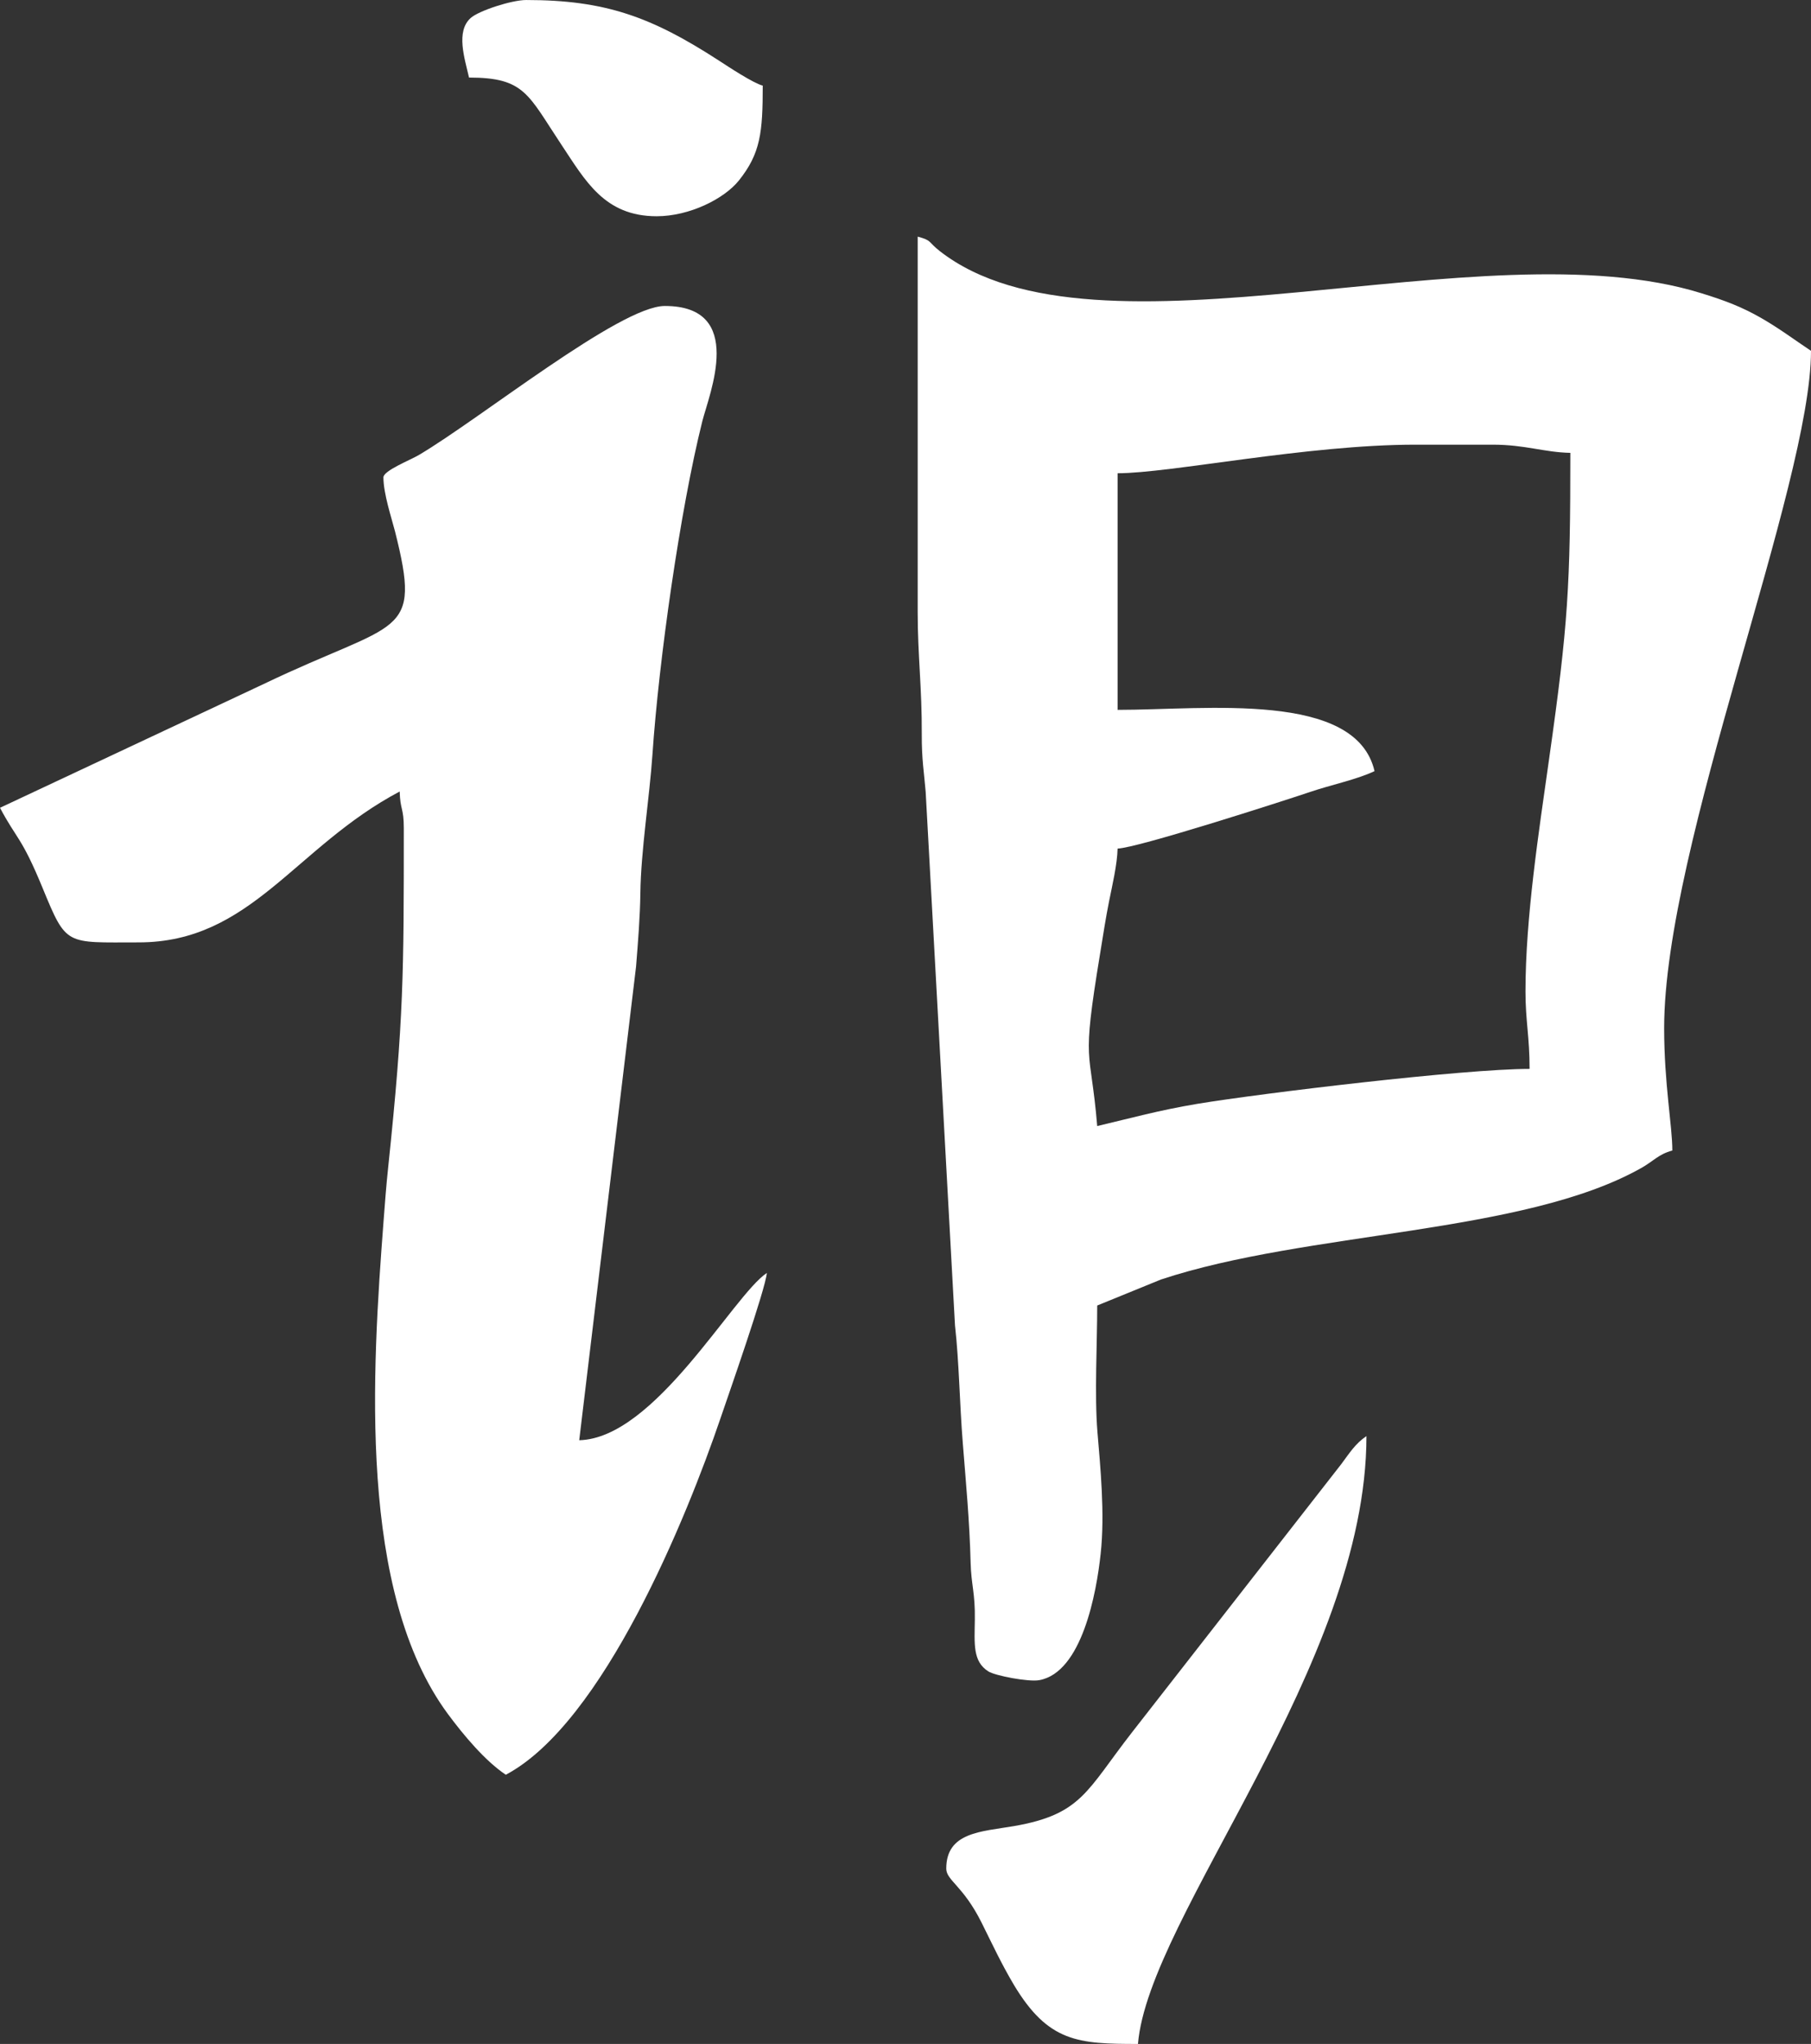 <?xml version="1.0" encoding="UTF-8"?>
<!-- Creator: CorelDRAW 2021 (64-Bit) -->
<svg xmlns="http://www.w3.org/2000/svg" xmlns:xlink="http://www.w3.org/1999/xlink" xmlns:xodm="http://www.corel.com/coreldraw/odm/2003" xml:space="preserve" width="444px" height="501px" version="1.1" style="shape-rendering:geometricPrecision; text-rendering:geometricPrecision; image-rendering:optimizeQuality; fill-rule:evenodd; clip-rule:evenodd" viewBox="0 0 16.796 18.952">
 <rect x="0" y="0" width="16.796" height="18.952" fill="#333333" stroke="none"/>
 <defs>
  <style type="text/css">
   <![CDATA[
    .fil0 {fill:white}
   ]]>
  </style>
 </defs>
 <g id="Layer_x0020_1">
  <path class="fil0" d="M14.148 9.192c0,0.275 0.038,0.42 0.038,0.719 -0.611,0 -2.48,0.225 -3.081,0.324 -0.363,0.061 -0.61,0.131 -0.929,0.206 -0.063,-0.757 -0.15,-0.526 0.027,-1.6 0.029,-0.178 0.052,-0.329 0.083,-0.484 0.028,-0.14 0.076,-0.343 0.079,-0.489 0.179,-0.004 1.512,-0.433 1.783,-0.524 0.193,-0.066 0.434,-0.115 0.6,-0.194 -0.173,-0.746 -1.564,-0.568 -2.383,-0.568l0 -2.194c0.488,0 1.758,-0.265 2.762,-0.265l0.718 0c0.299,0 0.476,0.071 0.719,0.076 0,1.229 -0.02,1.591 -0.196,2.831 -0.096,0.681 -0.22,1.477 -0.22,2.162zm-3.972 2.913l0.591 -0.241c1.355,-0.449 3.361,-0.418 4.453,-1.033 0.115,-0.064 0.161,-0.129 0.29,-0.163 0,-0.229 -0.076,-0.619 -0.076,-1.135 0,-1.693 1.362,-5.033 1.362,-6.28 -0.156,-0.104 -0.29,-0.205 -0.456,-0.301 -0.18,-0.104 -0.339,-0.165 -0.56,-0.233 -2.042,-0.635 -5.608,0.743 -7.063,-0.39 -0.112,-0.087 -0.07,-0.099 -0.206,-0.135l0 3.48c0,0.405 0.04,0.703 0.038,1.135 -0.001,0.237 0.021,0.351 0.036,0.532l0.272 4.948c0.039,0.349 0.042,0.716 0.073,1.1 0.028,0.355 0.062,0.711 0.072,1.101 0.005,0.202 0.043,0.283 0.039,0.528 -0.003,0.223 -0.021,0.388 0.126,0.48 0.064,0.04 0.373,0.099 0.471,0.081 0.396,-0.071 0.531,-0.807 0.57,-1.172 0.041,-0.373 -0.004,-0.815 -0.03,-1.131 -0.028,-0.344 -0.002,-0.814 -0.002,-1.171z"></path>
  <path class="fil0" d="M3.556 4.426c0,0.151 0.075,0.375 0.107,0.499 0.252,0.998 0.038,0.815 -1.217,1.417l-2.446 1.148c0.155,0.293 0.199,0.267 0.394,0.741 0.225,0.546 0.21,0.507 0.892,0.507 1.044,0 1.447,-0.884 2.421,-1.399 0.004,0.171 0.038,0.15 0.038,0.34 0,1.342 0,1.767 -0.145,3.146 -0.018,0.167 -0.032,0.356 -0.042,0.488 -0.107,1.401 -0.241,3.449 0.597,4.581 0.144,0.194 0.342,0.432 0.536,0.562 0.906,-0.48 1.681,-2.394 1.991,-3.305 0.077,-0.226 0.417,-1.195 0.43,-1.348 -0.315,0.21 -1.038,1.535 -1.74,1.551l0.527 -4.391c0.019,-0.236 0.037,-0.464 0.04,-0.679 0.005,-0.4 0.085,-0.889 0.112,-1.287 0.059,-0.872 0.257,-2.271 0.463,-3.093 0.063,-0.249 0.406,-1.067 -0.348,-1.067 -0.416,0 -1.711,1.046 -2.285,1.384 -0.075,0.044 -0.325,0.143 -0.325,0.205z"></path>
  <path class="fil0" d="M8.776 17.326c0,0.11 0.157,0.158 0.329,0.504 0.104,0.209 0.18,0.374 0.297,0.572 0.32,0.535 0.598,0.55 1.152,0.55 0.099,-1.185 2.119,-3.513 2.119,-5.636 -0.103,0.069 -0.157,0.157 -0.233,0.259l-1.94 2.486c-0.424,0.544 -0.467,0.762 -1.096,0.871 -0.302,0.052 -0.628,0.055 -0.628,0.394z"></path>
  <path class="fil0" d="M4.35 0.719c0.517,0 0.546,0.156 0.855,0.62 0.222,0.333 0.399,0.666 0.885,0.666 0.304,0 0.627,-0.161 0.764,-0.333 0.199,-0.25 0.22,-0.443 0.22,-0.878 -0.09,-0.024 -0.317,-0.174 -0.409,-0.234 -0.624,-0.404 -1.051,-0.56 -1.785,-0.56 -0.135,0 -0.441,0.1 -0.515,0.167 -0.139,0.125 -0.056,0.373 -0.015,0.552z"></path>
 </g>
</svg>
